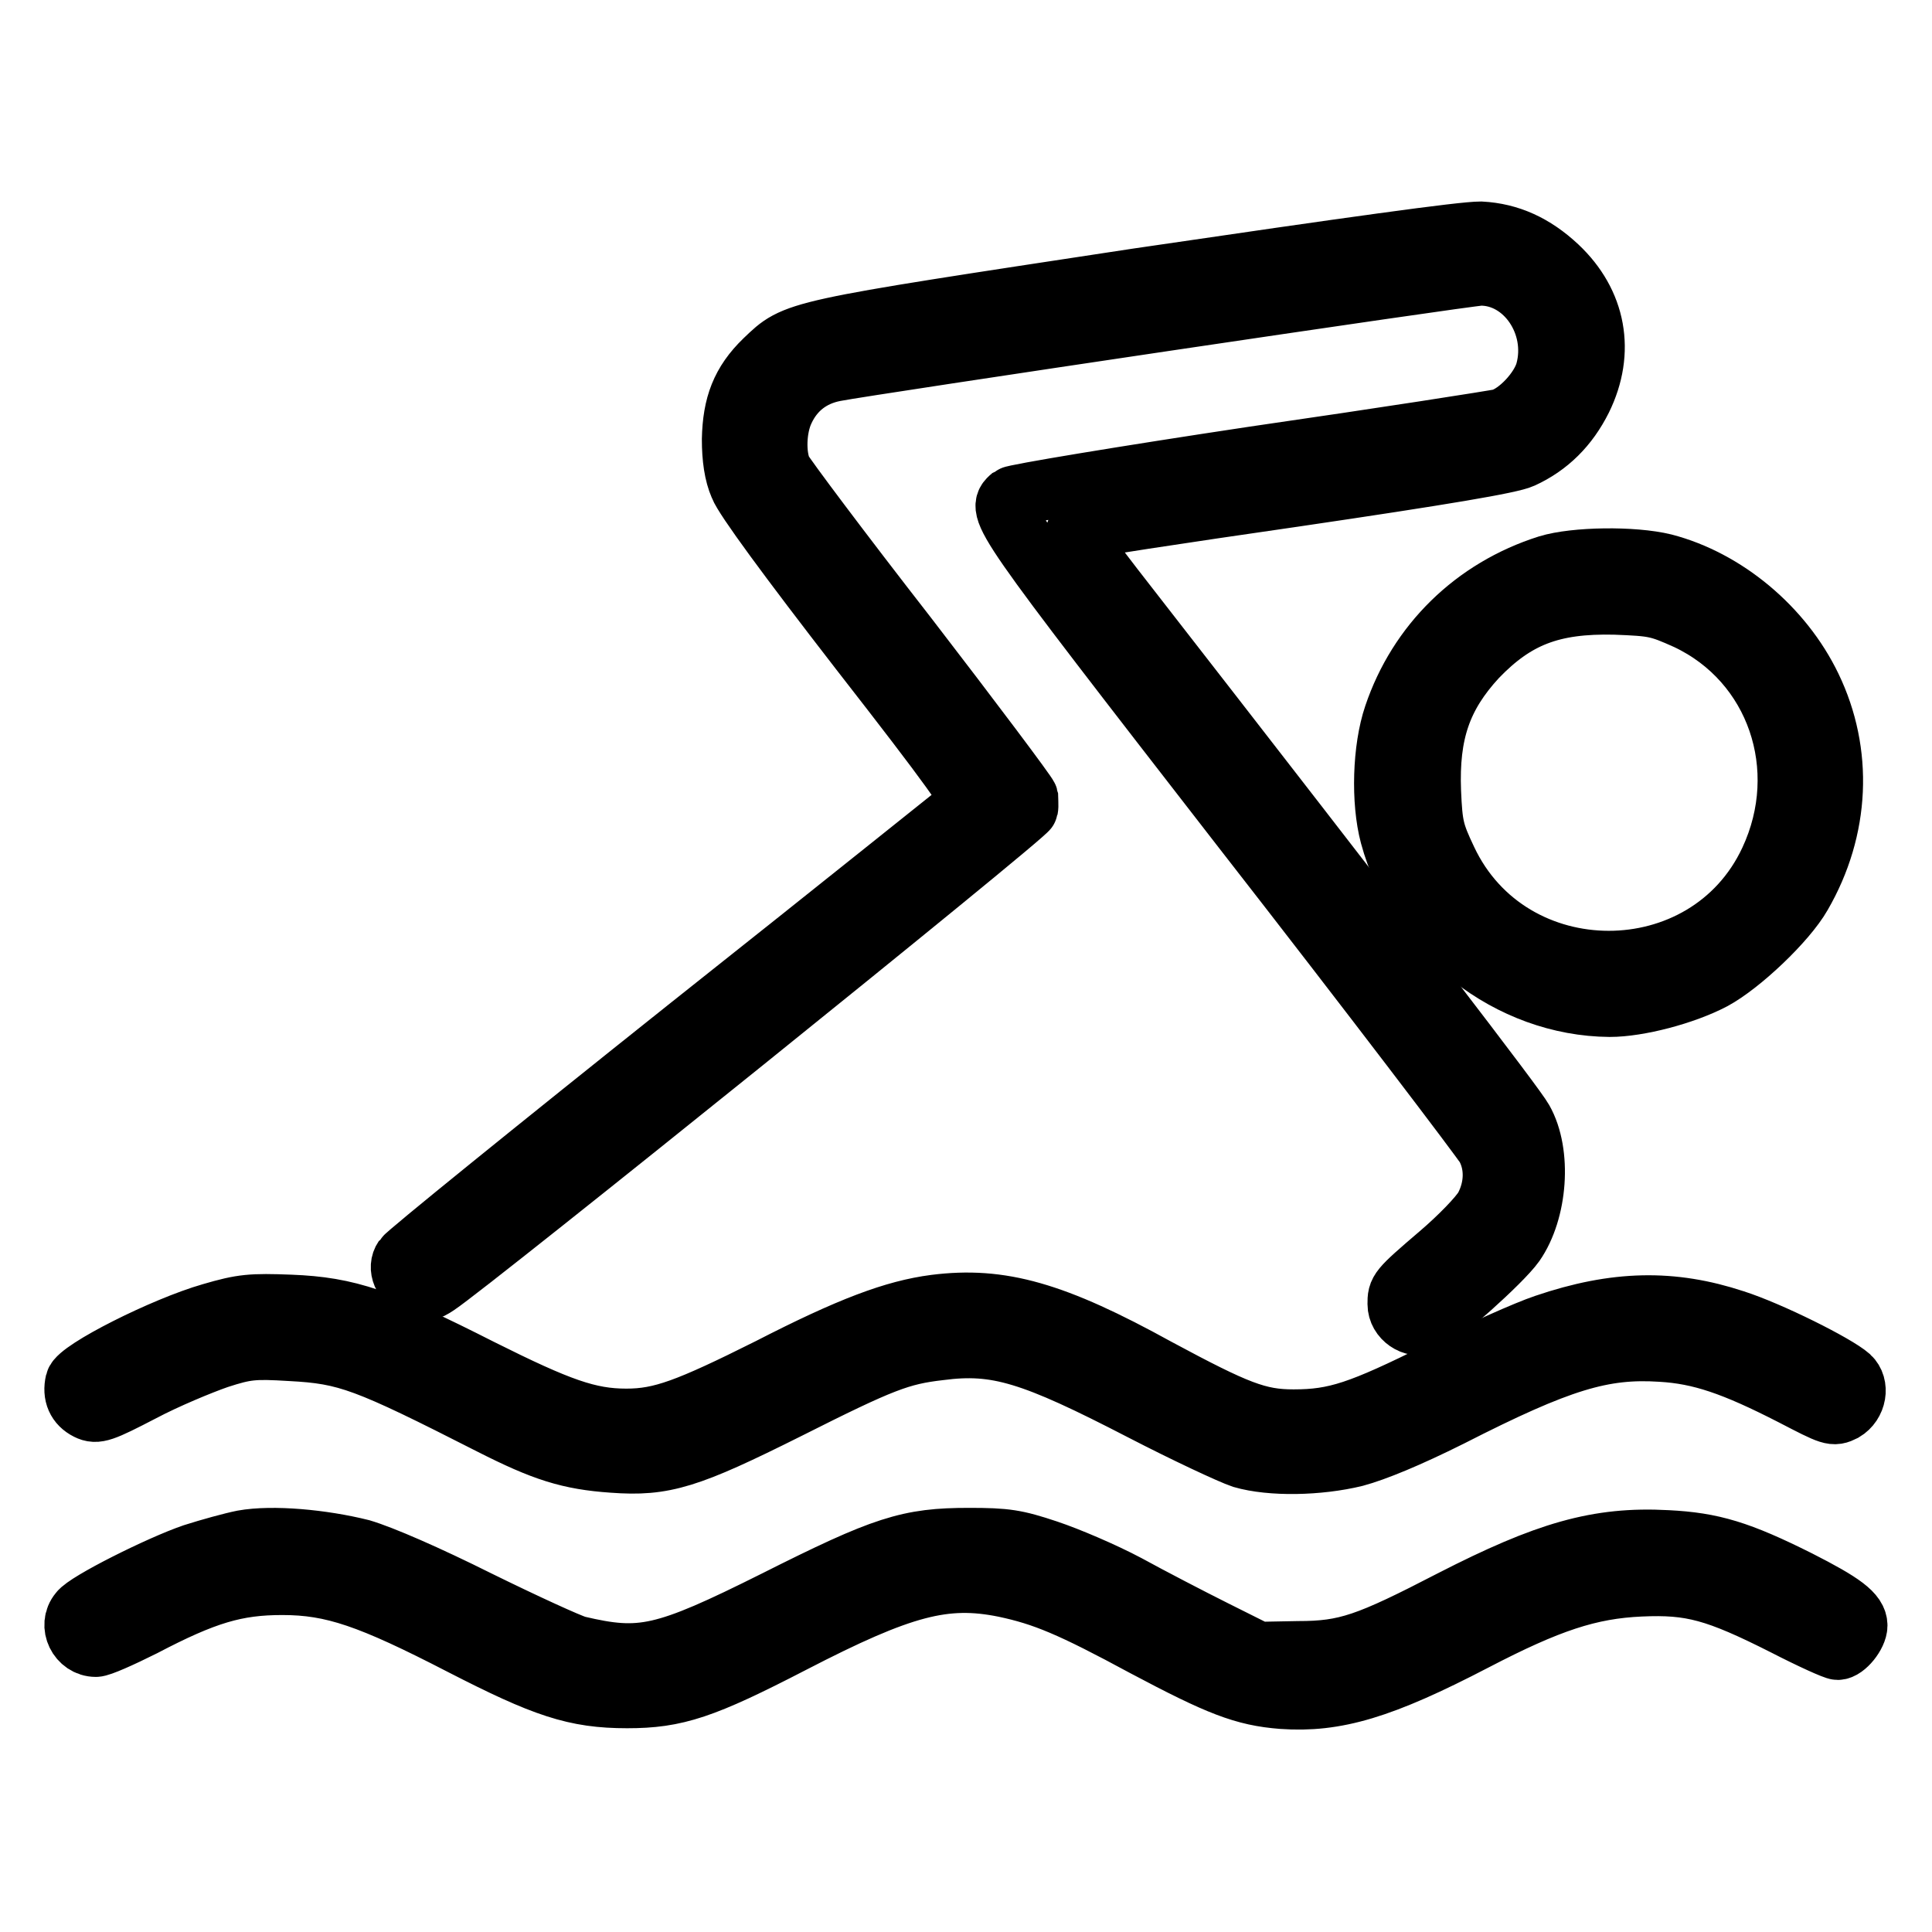 <?xml version="1.0" encoding="utf-8"?>
<!-- Svg Vector Icons : http://www.onlinewebfonts.com/icon -->
<!DOCTYPE svg PUBLIC "-//W3C//DTD SVG 1.1//EN" "http://www.w3.org/Graphics/SVG/1.1/DTD/svg11.dtd">
<svg version="1.1" xmlns="http://www.w3.org/2000/svg" xmlns:xlink="http://www.w3.org/1999/xlink" x="0px" y="0px" viewBox="0 0 256 256" enable-background="new 0 0 256 256" xml:space="preserve">
<g><g><g><path stroke-width="8" fill-opacity="0" stroke="#000000"  d="M150.7,36.9c-46.1,7-45.2,6.8-49.4,10.8c-3.1,3-4.2,6-4.3,10.5c0,2.5,0.3,4.6,1,6.2c0.6,1.6,6.4,9.5,16,21.9c12,15.4,15,19.6,14.5,20.1c-0.4,0.3-17.2,13.8-37.5,29.9c-20.2,16.1-37.1,29.8-37.5,30.4c-0.9,1.3-0.1,3.2,1.7,4c1,0.5,1.5,0.4,2.7-0.4c4.3-2.8,78.3-62.4,78.3-63.1c0.1-0.5,0-1.2,0-1.6c-0.1-0.4-7.3-10-16-21.3c-8.8-11.3-16.2-21.2-16.6-22c-0.9-2-0.8-5.6,0.3-7.9c1.3-2.8,3.6-4.6,6.7-5.2c4.6-0.9,84-12.7,85.6-12.7c5.9,0,10.3,6.5,8.6,12.7c-0.7,2.5-3.6,5.6-5.9,6.3c-0.8,0.2-15.5,2.5-32.8,5c-17.3,2.6-31.7,5-32.1,5.3c-2.1,1.8-1.9,2.1,30.6,44c17.3,22.2,31.8,41.3,32.3,42.2c1.3,2.4,1.2,5.4-0.2,8c-0.7,1.2-3.3,3.9-6,6.2c-5.5,4.7-5.5,4.8-5.5,6.6c0,1.9,2.1,3.3,3.7,2.6c1.9-0.9,10.1-8.2,11.8-10.6c3-4.3,3.6-12,1.1-16.4c-1-1.8-16-21.4-54.2-70.5c-4.7-6.1-5.5-7.4-4.8-7.7c0.5-0.2,13.5-2.2,28.8-4.4c19.7-2.9,28.6-4.4,30.1-5.1c3.5-1.6,6.1-4.2,7.9-7.8c3.1-6.3,1.9-12.8-3.2-17.6c-3.1-2.9-6.4-4.4-10.2-4.6C193.7,30.7,179.3,32.7,150.7,36.9z"/><path stroke-width="8" fill-opacity="0" stroke="#000000"  d="M205.1,74.9c-9.8,3.1-17.2,10.4-20.4,19.9c-1.5,4.4-1.7,11.4-0.5,15.9c3.5,13,15.8,22.6,29.1,22.7c3.8,0,9.9-1.6,13.7-3.6c3.7-2,9.7-7.7,11.7-11.2c5.1-8.8,5.5-18.9,1.3-27.6c-3.8-7.9-11.4-14.2-19.5-16.3C216.4,73.7,208.7,73.8,205.1,74.9z M223.5,82.1c11.9,5.6,16.7,19.7,11,31.9c-8.3,17.8-34.4,17.8-42.8-0.1c-1.7-3.6-1.9-4.4-2.1-9c-0.3-7.8,1.4-12.7,6.1-17.8c5.1-5.3,9.9-7.2,18.3-7C219.2,80.3,219.7,80.4,223.5,82.1z"/><path stroke-width="8" fill-opacity="0" stroke="#000000"  d="M123.9,172.9c-5.4,0.7-11.3,2.9-22,8.4c-10.8,5.4-14.3,6.7-18.9,6.7c-5,0-8.9-1.4-19.3-6.6c-13.2-6.7-17.6-8.2-25.2-8.5c-5.2-0.2-6.4-0.1-10.5,1.1c-6.3,1.8-17.6,7.5-18,9.1c-0.4,1.7,0.2,3,1.6,3.7c1.2,0.6,2,0.3,7.2-2.4c3.2-1.7,7.8-3.6,10.1-4.4c3.7-1.2,4.7-1.3,9.6-1c7.5,0.4,9.9,1.3,26.6,9.8c6.9,3.5,10.3,4.6,16.1,5c6.8,0.5,10-0.5,23.2-7.1c12.5-6.3,14.9-7.2,20.1-7.8c7.6-1,12.3,0.5,26.8,8c5.8,3,11.8,5.8,13.3,6.3c3.8,1.1,10.1,1,15-0.2c2.6-0.7,7-2.5,12.6-5.3c14.5-7.4,20.2-9.1,27.9-8.6c5.2,0.3,9.6,1.8,17.4,5.8c5.2,2.7,5.4,2.8,6.8,2.1c1.7-1,2.1-3.4,0.8-4.6c-1.8-1.6-10.6-6-15.3-7.5c-8.2-2.7-15.7-2.6-25.1,0.6c-2.4,0.8-8.7,3.6-14,6.3c-10.5,5.2-13.7,6.3-19.3,6.3c-4.7,0-7.5-1.1-18.1-6.8C139.7,173.8,132.6,171.8,123.9,172.9z"/><path stroke-width="8" fill-opacity="0" stroke="#000000"  d="M32.2,204.1c-1.5,0.3-4.4,1.1-6.6,1.8c-4.4,1.5-14.2,6.4-15.1,7.7c-1.5,1.8-0.1,4.6,2.2,4.6c0.6,0,3.3-1.2,6.3-2.7c8.2-4.3,12.3-5.5,18.4-5.5c6.7,0,11.6,1.7,23.8,8c10.9,5.6,15,7,21.9,7c6.5,0,10.1-1.2,21.9-7.3c14.5-7.5,20.2-9,28.1-7.4c5.2,1.1,8.8,2.6,18.6,7.9c9.8,5.2,13.1,6.5,18.2,6.9c7.1,0.5,13.2-1.3,25.5-7.7c9.8-5.1,15.2-6.9,22-7.2c6.7-0.3,10,0.6,19.1,5.2c3.5,1.8,6.6,3.2,7,3.2c1,0,2.6-2,2.6-3.2c0-1.6-1.9-3-7.8-6c-7.8-3.9-11.4-5-17.4-5.3c-9.2-0.5-16,1.5-28.5,7.9c-11.2,5.8-14,6.8-20.4,6.8l-5.3,0.1l-5.8-2.9c-3.2-1.6-8.4-4.3-11.5-6c-3.2-1.7-7.9-3.7-10.6-4.6c-4.2-1.4-5.5-1.6-10.4-1.6c-8,0-11.2,1-25.7,8.3c-14.8,7.4-17.7,8-26.2,6c-1.1-0.3-7-3-13.1-6c-6.8-3.4-12.8-6-15.5-6.8C42.7,204,36.1,203.4,32.2,204.1z"/></g></g></g>
</svg>